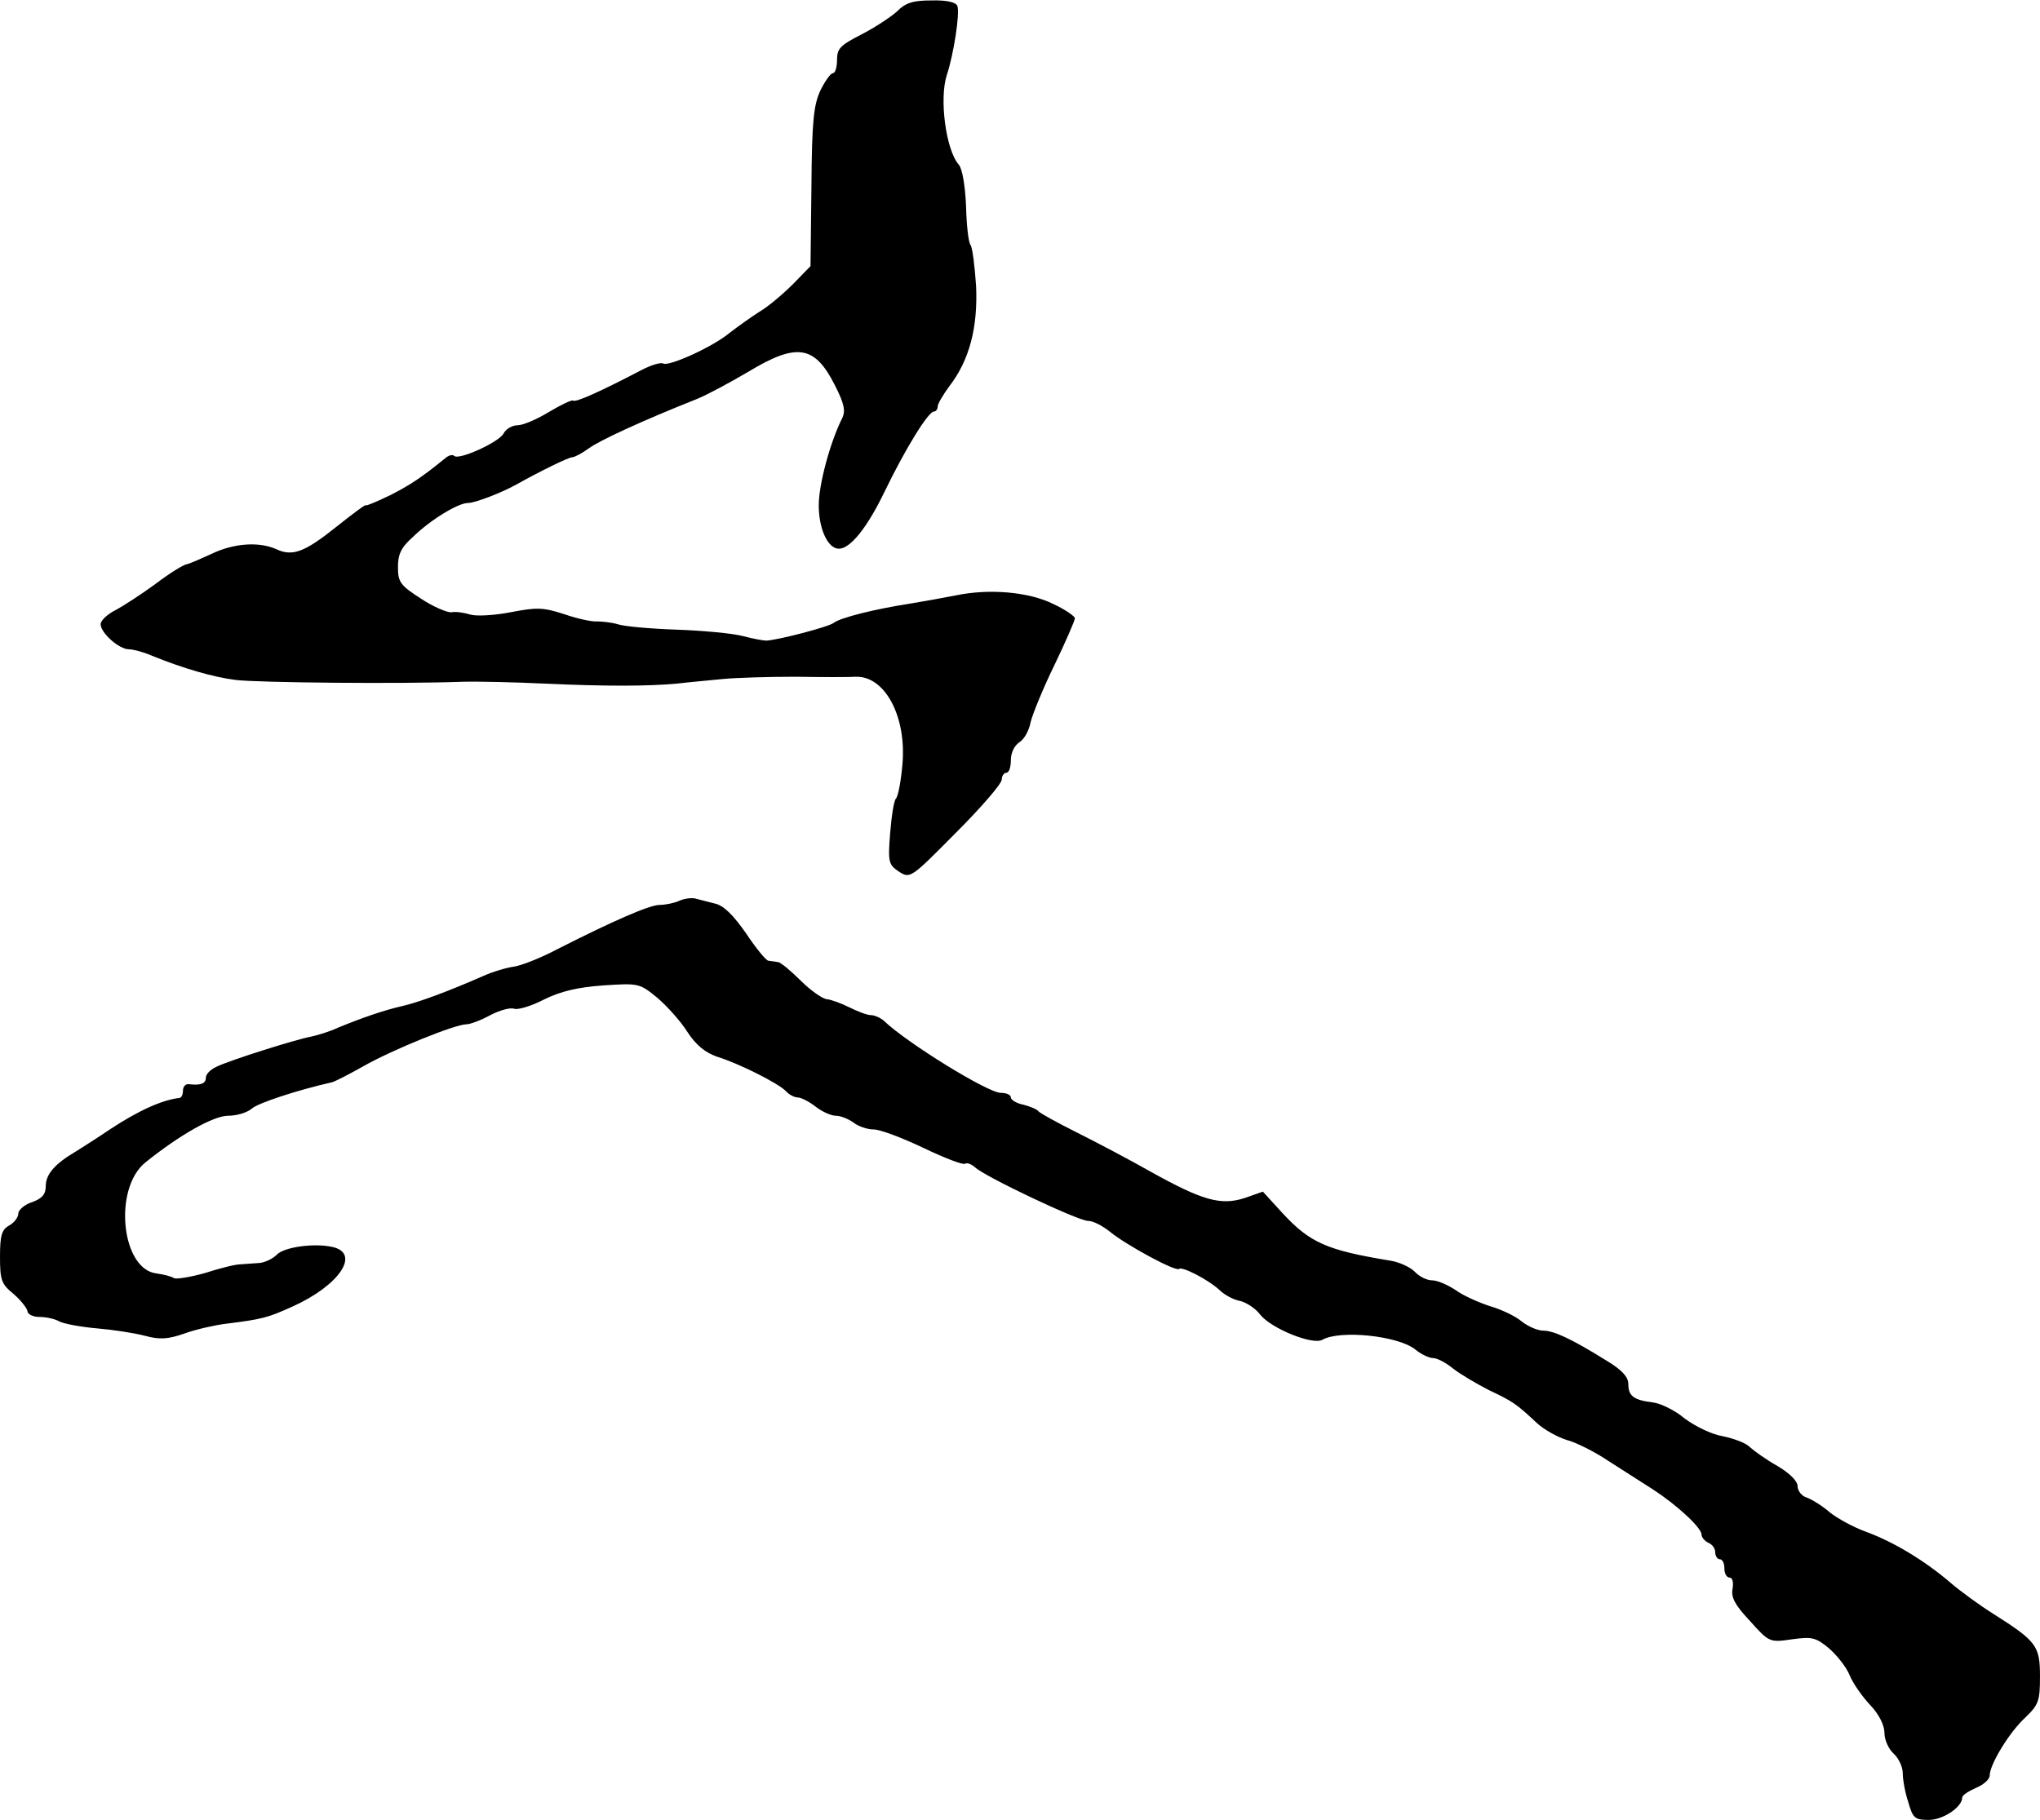<?xml version="1.0" standalone="no"?>
<!DOCTYPE svg PUBLIC "-//W3C//DTD SVG 20010904//EN"
 "http://www.w3.org/TR/2001/REC-SVG-20010904/DTD/svg10.dtd">
<svg version="1.0" xmlns="http://www.w3.org/2000/svg"
 width="446pt" height="398pt" viewBox="0 0 446 398"
 preserveAspectRatio="xMidYMid meet">
<g transform="translate(0,398) scale(0.1,-0.1)"
fill="#000000" stroke="none">
<path d="M1961 3955 c-13 -12 -48 -35 -77 -50 -47 -24 -54 -31 -54 -56 0 -16
-4 -29 -9 -29 -5 0 -17 -17 -27 -37 -15 -32 -19 -66 -20 -211 l-2 -174 -38
-39 c-22 -22 -55 -50 -74 -61 -19 -12 -48 -33 -65 -46 -37 -31 -133 -74 -145
-67 -5 3 -26 -3 -47 -14 -88 -46 -145 -72 -150 -67 -3 2 -26 -9 -53 -25 -26
-16 -57 -29 -68 -29 -12 0 -26 -8 -31 -18 -10 -19 -98 -59 -108 -49 -3 3 -10
2 -17 -3 -54 -44 -78 -60 -123 -83 -29 -14 -53 -24 -53 -22 0 3 -28 -18 -62
-45 -71 -57 -98 -68 -134 -51 -38 17 -93 13 -141 -10 -24 -11 -49 -22 -55 -23
-7 -1 -38 -20 -68 -43 -30 -22 -70 -48 -87 -57 -18 -9 -33 -23 -33 -31 0 -19
40 -55 62 -55 9 0 32 -6 50 -14 69 -28 135 -47 183 -53 48 -6 361 -9 495 -4
36 1 117 -1 180 -4 131 -6 225 -6 290 0 25 3 70 7 100 10 30 3 102 5 160 5 58
-1 117 -1 132 0 63 1 110 -87 101 -191 -3 -35 -9 -69 -14 -75 -5 -5 -10 -40
-13 -77 -5 -63 -3 -68 19 -83 25 -16 26 -15 125 85 55 55 100 107 100 116 0 8
5 15 10 15 6 0 10 12 10 28 0 16 8 32 19 39 10 6 21 26 24 43 4 17 27 74 52
125 25 52 45 98 45 103 0 4 -21 19 -47 31 -54 27 -141 34 -213 19 -25 -5 -70
-13 -100 -18 -78 -12 -153 -31 -167 -42 -11 -9 -123 -38 -148 -39 -5 0 -29 4
-51 10 -23 6 -88 12 -145 14 -57 2 -115 7 -129 12 -14 4 -34 6 -45 6 -11 -1
-43 6 -72 16 -46 15 -60 15 -117 4 -36 -7 -75 -9 -88 -5 -13 4 -31 7 -41 5 -9
-1 -40 12 -67 30 -45 29 -50 36 -50 69 0 28 7 43 33 66 39 38 99 74 120 74 16
0 75 23 107 41 50 28 113 59 121 59 5 0 22 9 37 20 24 17 109 57 237 108 22 9
72 36 111 59 106 64 145 58 189 -29 21 -41 24 -57 16 -73 -26 -52 -51 -144
-51 -190 0 -52 20 -95 44 -95 25 0 62 46 100 125 44 91 95 175 108 175 4 0 8
5 8 11 0 6 12 26 26 45 43 56 62 127 58 218 -3 44 -8 84 -12 90 -5 6 -9 45
-10 86 -2 44 -8 81 -16 90 -28 32 -43 144 -26 196 15 45 29 136 23 151 -3 8
-23 13 -57 12 -40 0 -56 -5 -75 -24z"/>
<path d="M1485 2010 c-11 -5 -31 -9 -44 -9 -23 -1 -101 -35 -223 -97 -36 -19
-79 -36 -95 -38 -15 -2 -46 -11 -68 -21 -75 -33 -140 -57 -175 -65 -40 -9 -89
-26 -140 -47 -19 -9 -46 -17 -60 -20 -33 -6 -179 -52 -207 -66 -13 -6 -23 -16
-23 -24 0 -13 -12 -17 -37 -14 -7 1 -13 -5 -13 -14 0 -8 -3 -15 -7 -16 -38 -4
-91 -28 -153 -69 -25 -17 -58 -38 -74 -48 -46 -27 -66 -50 -66 -76 0 -18 -8
-27 -30 -35 -16 -5 -30 -17 -30 -25 0 -8 -9 -20 -20 -26 -16 -9 -20 -21 -20
-68 0 -52 3 -60 30 -82 16 -14 29 -31 30 -37 0 -7 12 -13 26 -13 14 0 34 -4
44 -10 10 -5 47 -12 82 -15 35 -3 81 -10 104 -16 33 -9 51 -8 88 5 25 9 65 18
89 21 80 10 92 13 147 38 102 46 149 116 87 130 -40 9 -106 0 -122 -17 -9 -9
-26 -17 -38 -18 -12 -1 -31 -2 -42 -3 -11 0 -46 -9 -77 -19 -32 -9 -63 -14
-68 -11 -6 4 -23 8 -37 10 -78 8 -96 186 -25 243 76 61 149 102 181 102 19 0
42 7 52 16 14 12 99 40 174 57 6 1 37 17 69 35 63 36 201 92 226 92 8 0 32 9
52 20 21 11 44 17 52 14 8 -3 38 6 65 20 36 18 74 27 130 31 77 5 79 5 118
-27 21 -18 51 -51 66 -75 19 -29 39 -45 65 -54 48 -15 132 -57 150 -75 7 -8
19 -14 26 -14 7 0 25 -9 39 -20 14 -11 34 -20 44 -20 11 0 28 -7 39 -15 10 -8
30 -15 44 -15 14 0 62 -18 108 -40 46 -22 87 -38 92 -35 4 3 14 -1 22 -8 21
-20 225 -117 247 -117 11 0 32 -11 48 -24 34 -28 144 -88 151 -81 6 6 63 -23
88 -46 11 -11 32 -22 45 -24 13 -3 34 -16 45 -31 25 -30 114 -66 135 -54 39
22 165 9 203 -21 13 -11 31 -19 39 -19 9 0 28 -10 44 -23 15 -12 51 -33 78
-47 53 -25 60 -30 105 -72 16 -15 46 -31 65 -37 20 -5 62 -26 93 -47 31 -20
75 -48 97 -62 52 -34 105 -83 105 -98 0 -6 7 -14 15 -18 8 -3 15 -12 15 -21 0
-8 5 -15 10 -15 6 0 10 -9 10 -20 0 -11 5 -20 11 -20 7 0 9 -10 7 -24 -4 -19
5 -36 38 -71 42 -47 43 -47 92 -40 44 6 52 4 81 -20 17 -15 38 -41 45 -59 7
-17 27 -46 45 -65 19 -20 31 -44 31 -61 0 -15 9 -35 20 -45 11 -10 20 -29 20
-43 0 -14 5 -42 12 -63 10 -35 14 -39 45 -39 31 0 73 28 73 49 0 5 14 14 30
21 17 7 30 19 30 27 0 24 43 95 78 127 29 28 32 36 32 90 0 67 -8 77 -101 136
-29 18 -73 50 -95 69 -56 48 -124 89 -184 111 -28 10 -64 30 -80 43 -16 14
-39 28 -50 32 -11 3 -20 15 -20 25 0 11 -17 28 -44 44 -25 14 -51 33 -60 41
-8 9 -35 19 -59 24 -25 4 -61 22 -84 39 -21 18 -53 33 -69 35 -42 5 -54 14
-54 40 0 16 -14 31 -47 51 -77 48 -116 66 -139 66 -12 0 -33 9 -47 20 -14 12
-46 27 -71 34 -24 8 -58 23 -74 35 -17 11 -39 21 -51 21 -11 0 -28 8 -38 19
-10 10 -34 21 -53 24 -140 23 -176 39 -237 105 l-42 46 -40 -14 c-52 -17 -93
-5 -206 58 -44 25 -116 63 -160 85 -44 22 -82 43 -85 47 -3 4 -17 10 -32 14
-16 3 -28 11 -28 16 0 6 -10 10 -22 10 -28 0 -205 109 -256 158 -7 6 -20 12
-28 12 -8 0 -29 8 -47 17 -18 9 -40 17 -50 18 -9 1 -35 19 -57 41 -21 21 -44
40 -49 40 -6 1 -15 2 -21 3 -5 0 -27 27 -49 60 -28 40 -49 61 -68 65 -15 4
-35 9 -43 11 -8 2 -24 0 -35 -5z"/>
</g>
</svg>
